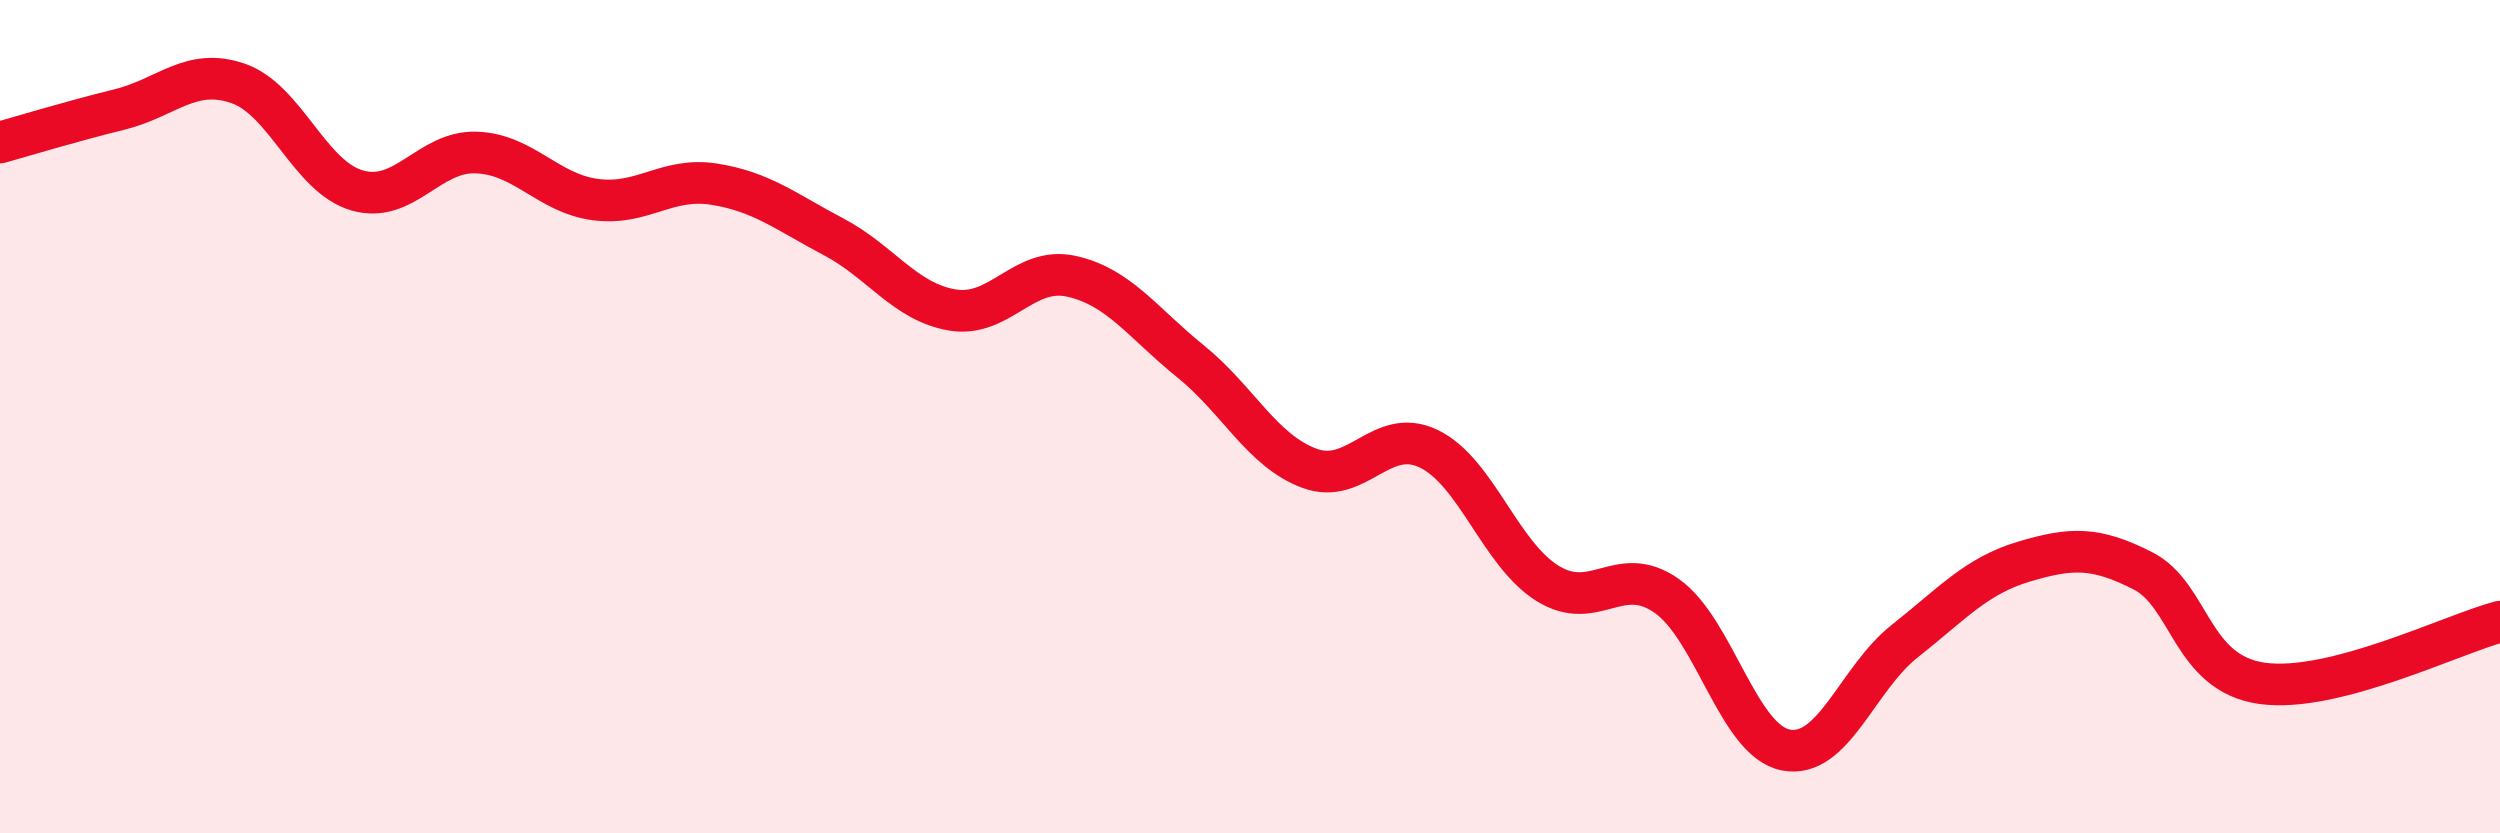 
    <svg width="60" height="20" viewBox="0 0 60 20" xmlns="http://www.w3.org/2000/svg">
      <path
        d="M 0,3.42 C 0.57,3.26 1.72,2.91 2.86,2.63 C 4,2.35 4.57,1.61 5.71,2 C 6.85,2.39 7.43,4.24 8.57,4.57 C 9.71,4.9 10.29,3.62 11.43,3.66 C 12.57,3.7 13.15,4.64 14.29,4.79 C 15.43,4.94 16,4.24 17.14,4.42 C 18.28,4.6 18.86,5.08 20,5.68 C 21.14,6.28 21.72,7.25 22.86,7.44 C 24,7.63 24.57,6.38 25.71,6.63 C 26.85,6.88 27.43,7.75 28.57,8.67 C 29.71,9.59 30.29,10.82 31.43,11.24 C 32.57,11.66 33.15,10.22 34.29,10.77 C 35.43,11.32 36,13.29 37.14,14 C 38.28,14.71 38.86,13.5 40,14.3 C 41.14,15.1 41.72,17.78 42.86,18 C 44,18.22 44.57,16.29 45.71,15.39 C 46.85,14.49 47.43,13.82 48.57,13.48 C 49.71,13.14 50.29,13.12 51.43,13.7 C 52.57,14.28 52.58,16.16 54.29,16.4 C 56,16.64 58.86,15.22 60,14.92L60 20L0 20Z"
        fill="#EB0A25"
        opacity="0.1"
        stroke-linecap="round"
        stroke-linejoin="round"
      />
      <path
        d="M 0,3.42 C 0.57,3.26 1.72,2.91 2.86,2.63 C 4,2.35 4.57,1.61 5.71,2 C 6.85,2.39 7.43,4.24 8.57,4.57 C 9.71,4.9 10.29,3.62 11.43,3.66 C 12.57,3.7 13.15,4.64 14.29,4.79 C 15.43,4.94 16,4.24 17.14,4.42 C 18.28,4.6 18.86,5.08 20,5.68 C 21.14,6.28 21.72,7.25 22.86,7.44 C 24,7.63 24.57,6.38 25.71,6.63 C 26.85,6.88 27.43,7.75 28.57,8.67 C 29.71,9.59 30.29,10.82 31.43,11.24 C 32.57,11.66 33.15,10.22 34.29,10.77 C 35.43,11.32 36,13.29 37.14,14 C 38.28,14.71 38.86,13.5 40,14.3 C 41.14,15.1 41.72,17.78 42.86,18 C 44,18.22 44.57,16.29 45.71,15.39 C 46.85,14.49 47.43,13.82 48.57,13.48 C 49.71,13.14 50.29,13.12 51.43,13.7 C 52.57,14.28 52.58,16.16 54.29,16.4 C 56,16.64 58.86,15.22 60,14.92"
        stroke="#EB0A25"
        stroke-width="1"
        fill="none"
        stroke-linecap="round"
        stroke-linejoin="round"
      />
    </svg>
  